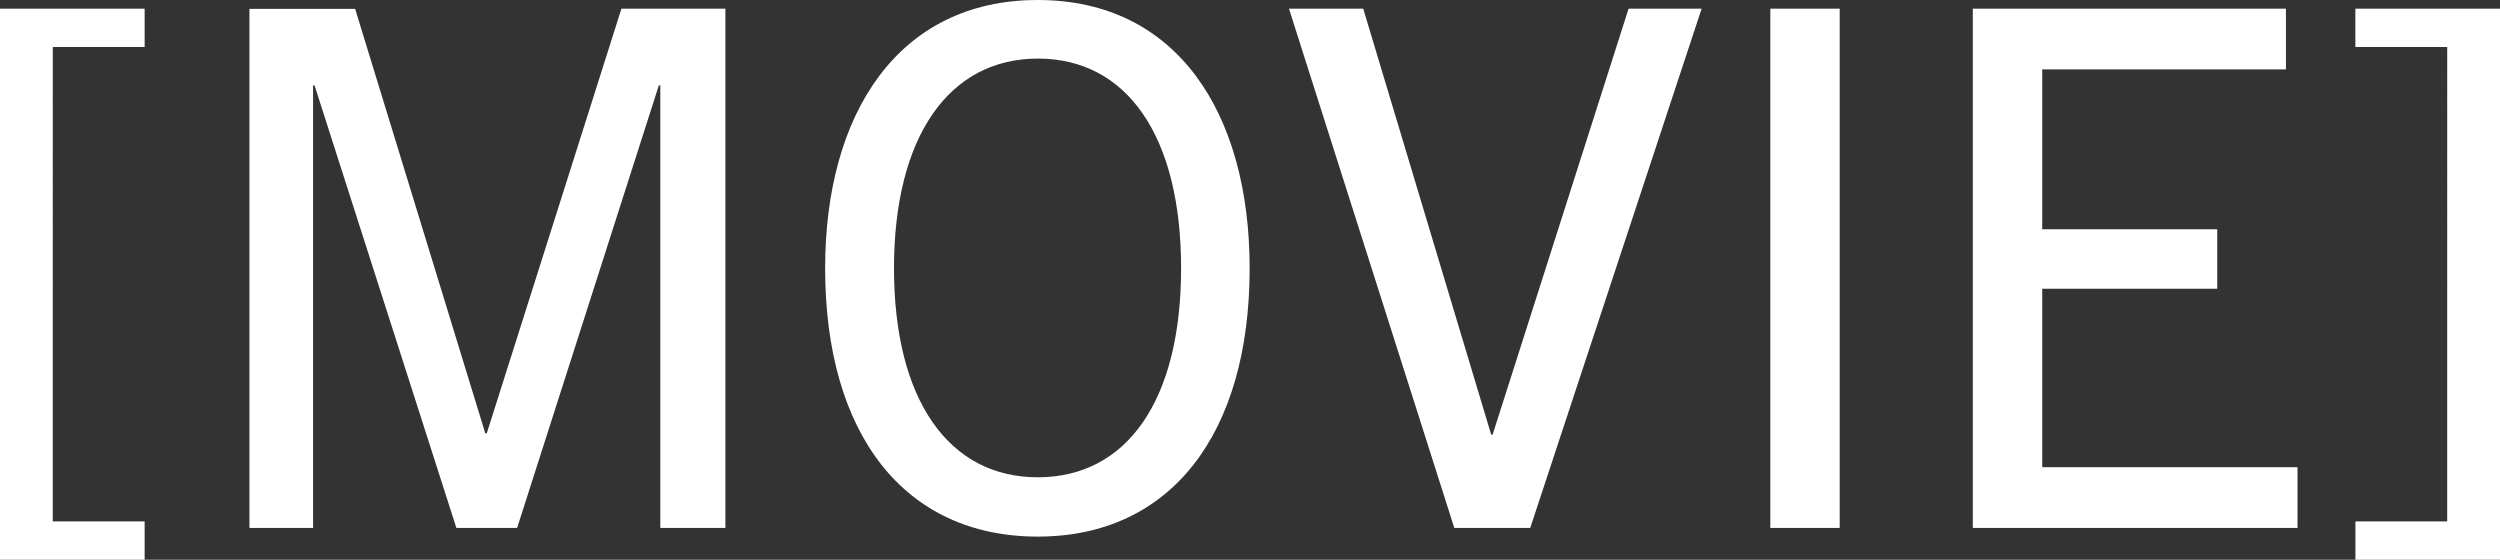 <svg xmlns="http://www.w3.org/2000/svg" width="44.941" height="10.062" viewBox="0 0 44.941 10.062">
  <rect x="0" y="0" width="44.941" height="10.062" fill="#333333" stroke="none"/>
  <path id="パス_75" data-name="パス 75" d="M-19.871.572V-.117h-1.651V-8.645h1.651v-.689h-2.6V.572ZM-9.431,0V-9.334H-11.3L-13.721-1.7h-.026l-2.34-7.631h-1.9V0h1.144V-7.956h.026L-14.267,0h1.092l2.548-7.956h.026V0Zm5.616.156C-1.424.156-.007-1.69-.007-4.667c0-2.782-1.3-4.823-3.809-4.823S-7.638-7.449-7.638-4.667C-7.638-1.69-6.22.156-3.816.156Zm0-1.066C-5.415-.91-6.4-2.3-6.4-4.667s.988-3.77,2.587-3.77,2.574,1.391,2.574,3.77S-2.217-.91-3.816-.91ZM5.037,0,8.118-9.334H6.805L4.361-1.677H4.335l-2.3-7.657H.7L3.672,0ZM10.6,0V-9.334H9.353V0ZM18.83,0V-1.092H14.241V-4.3h3.146V-5.369H14.241V-8.242h4.381V-9.334H12.993V0Zm3.64.572V-9.334h-2.6v.689h1.651V-.117H19.871V.572Z" transform="translate(22.471 9.49)" fill="#fff"/>
</svg>

